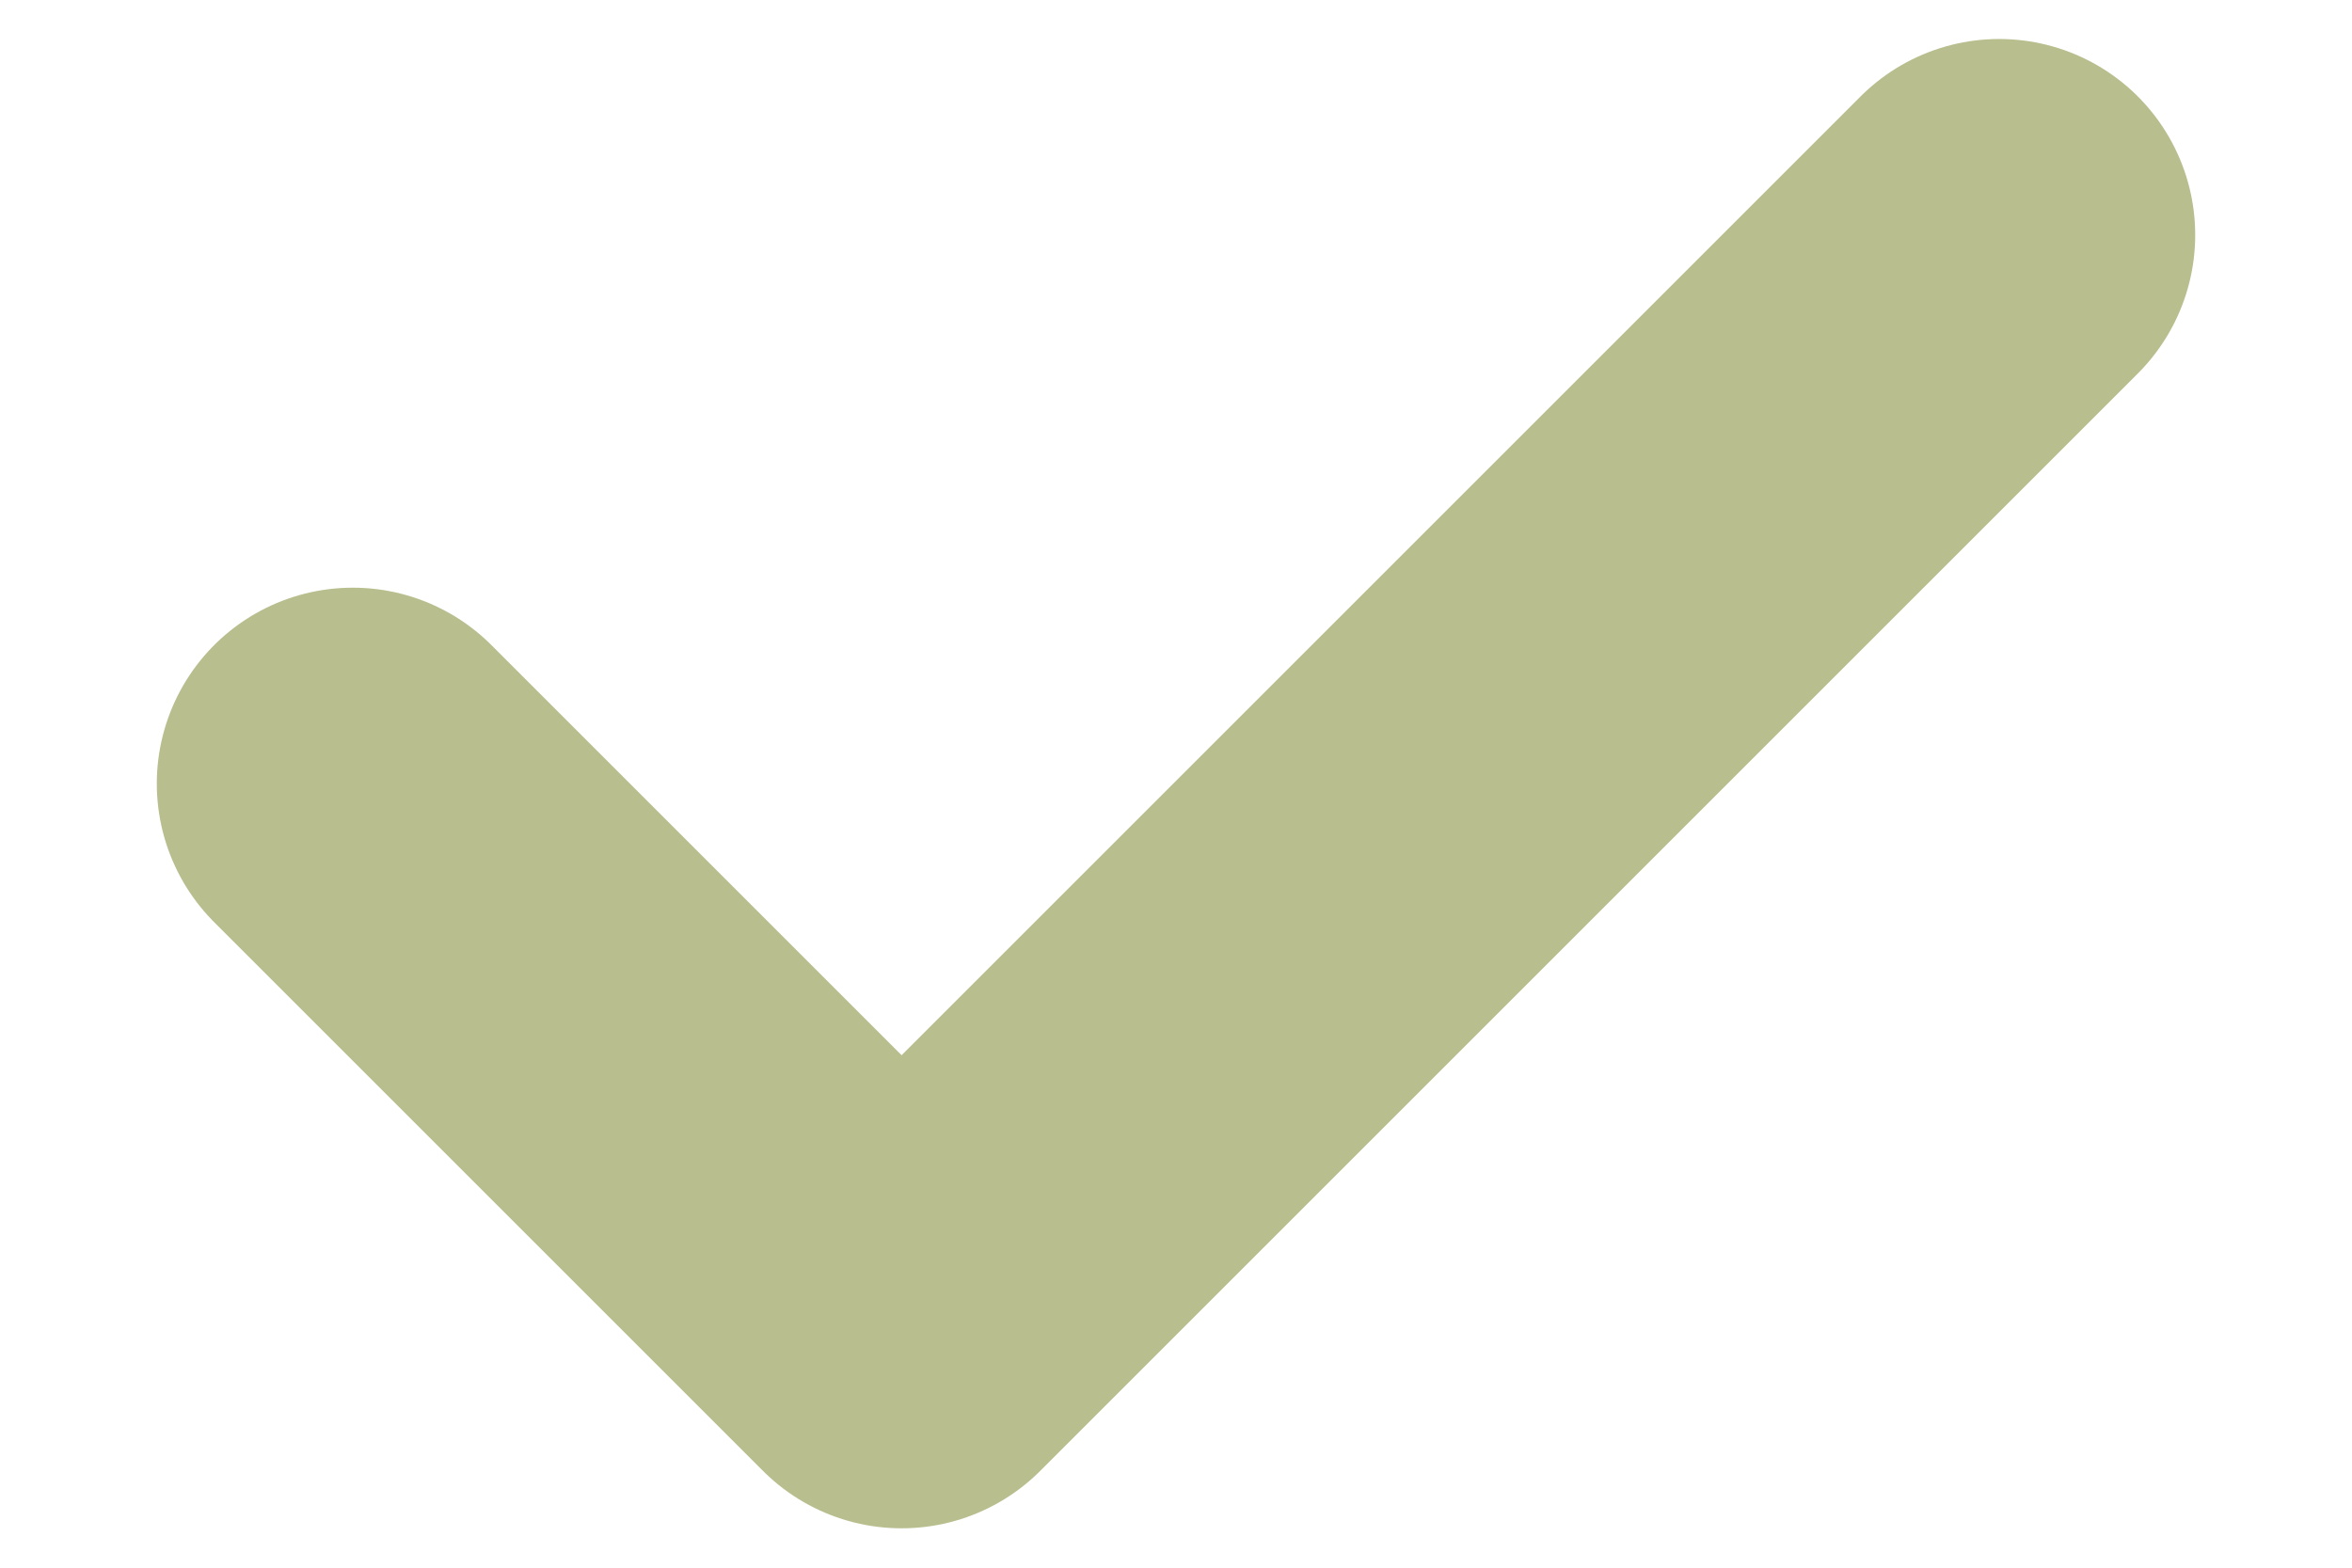 <svg width="12" height="8" viewBox="0 0 12 8" fill="none" xmlns="http://www.w3.org/2000/svg">
<path d="M1.8 3.999L4.6 6.799L10.2 1.199" stroke="#B8BE8E" stroke-width="2" stroke-linecap="round" stroke-linejoin="round"/>
</svg>
